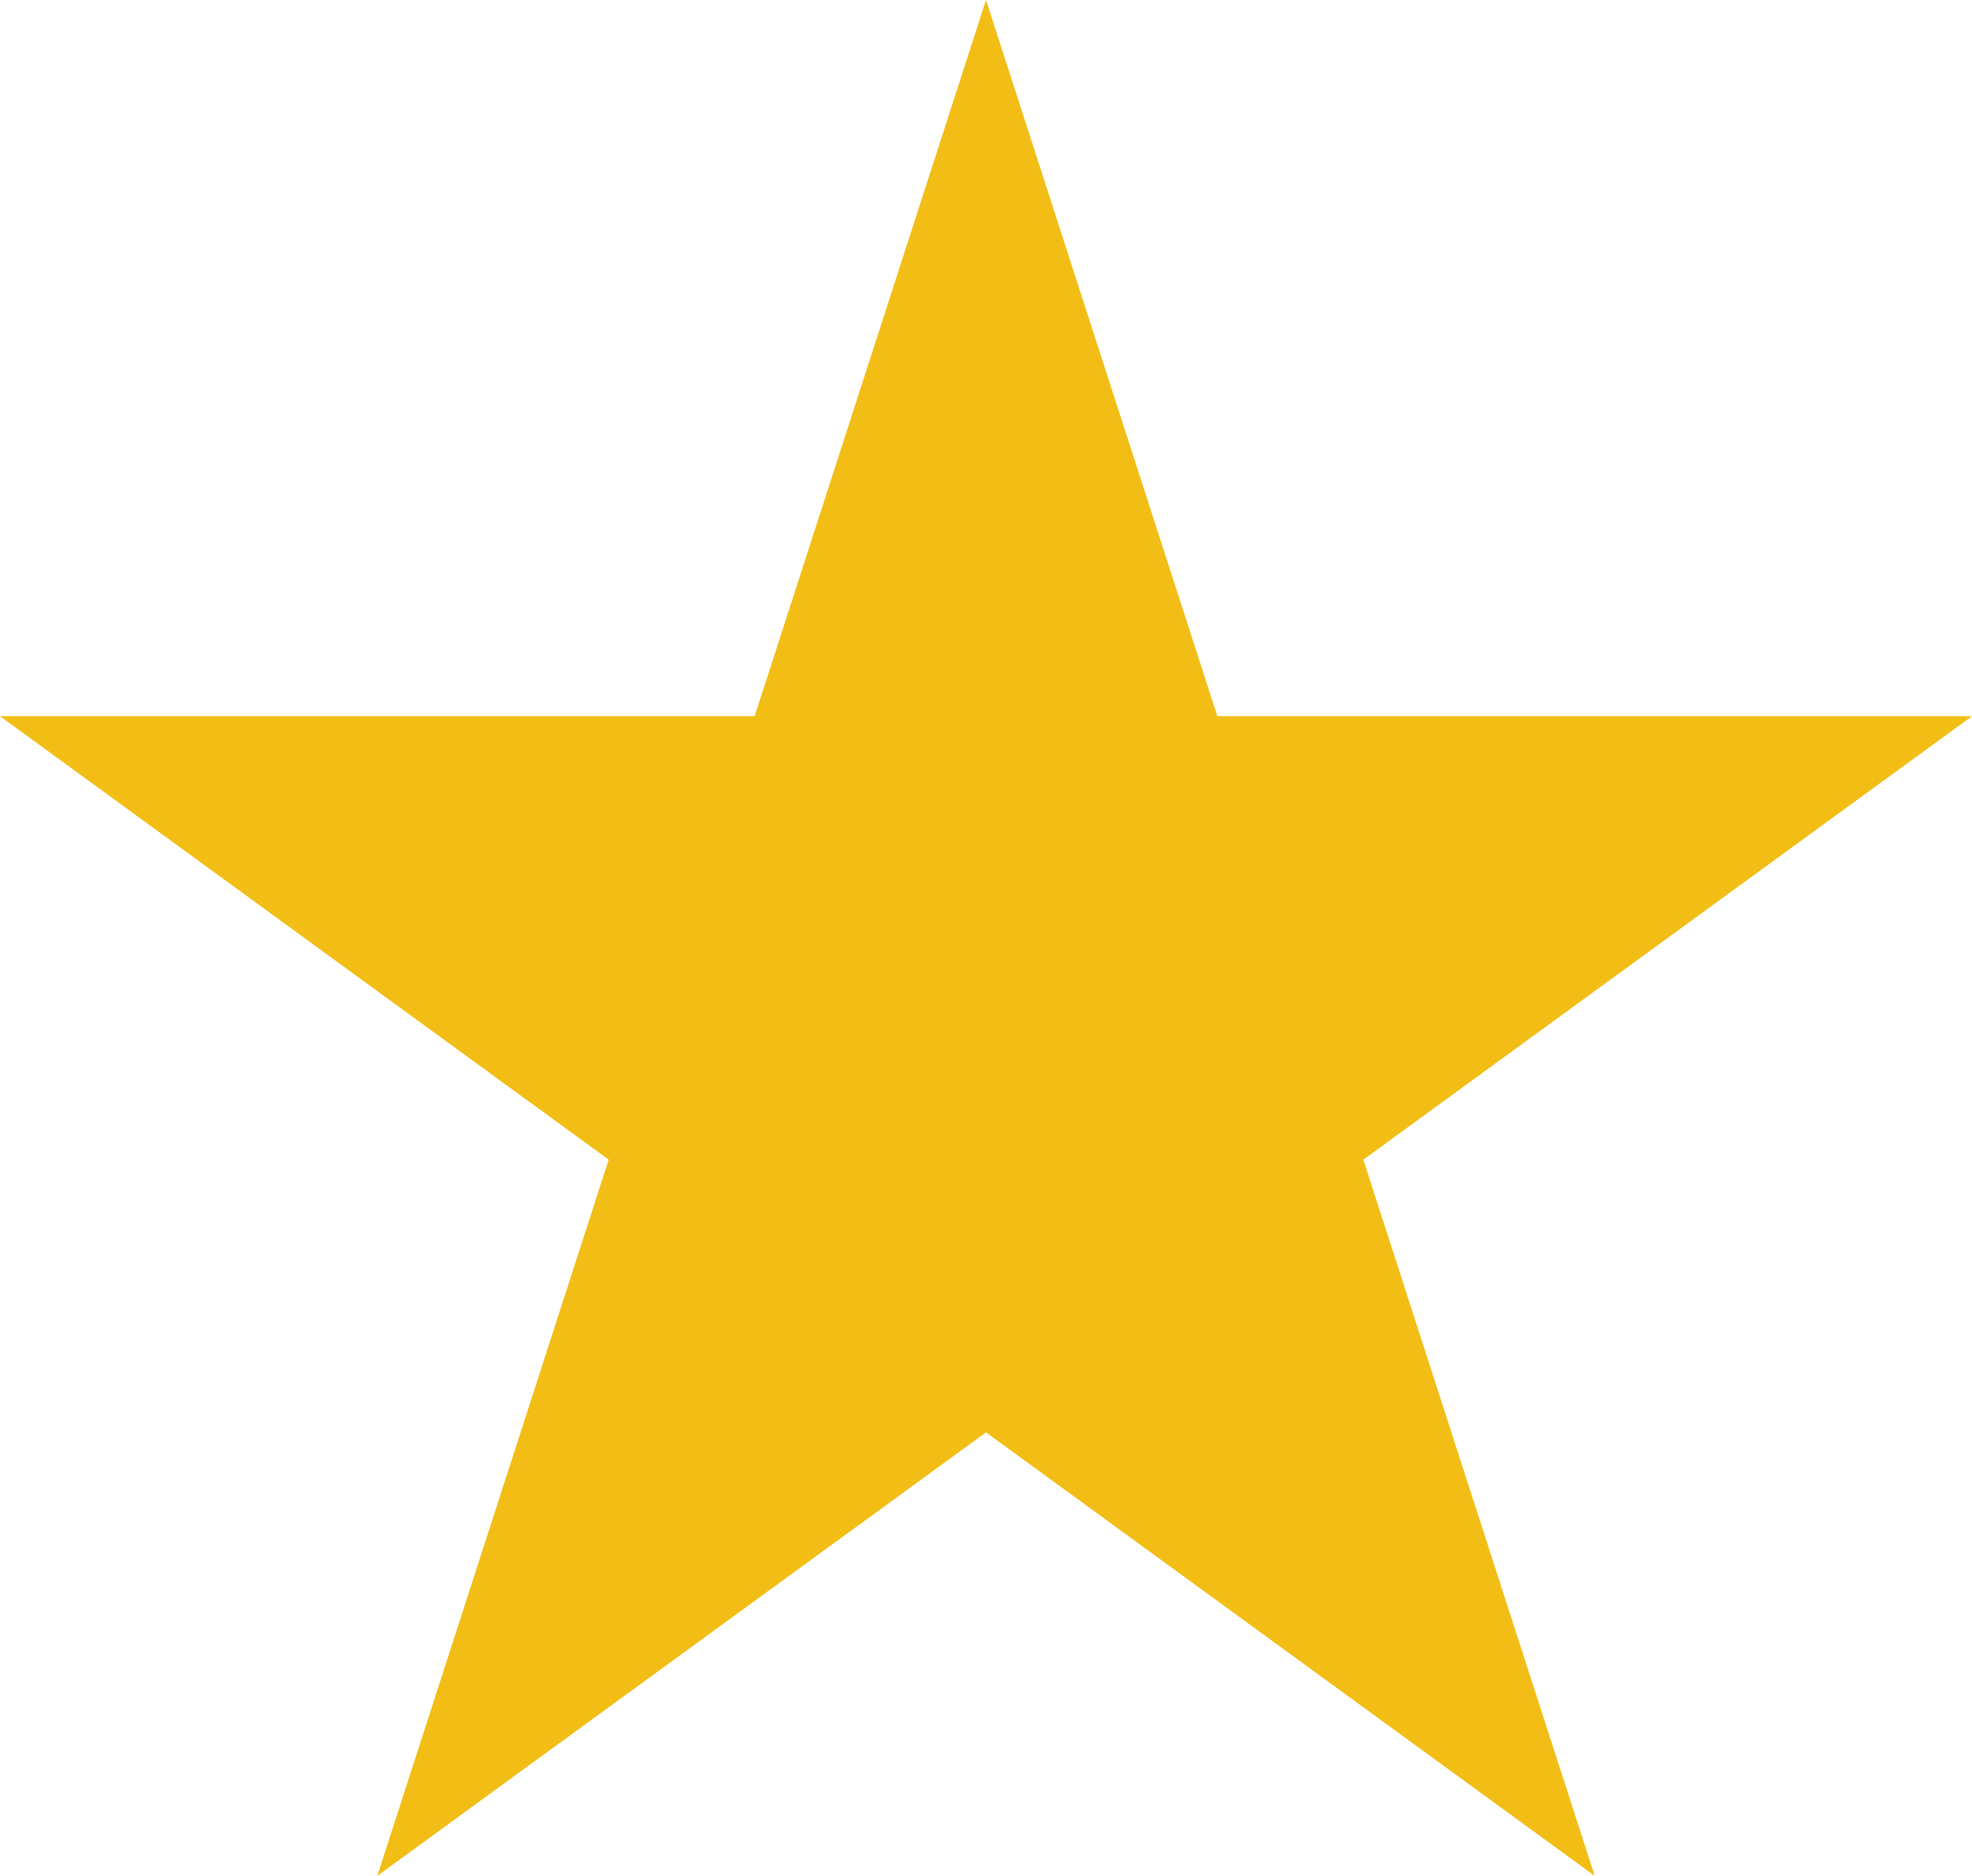 <?xml version="1.0" encoding="UTF-8"?>
<svg id="Layer_1" data-name="Layer 1" xmlns="http://www.w3.org/2000/svg" version="1.1" viewBox="0 0 71.6 68.1">
  <defs>
    <style>
      .cls-1 {
        fill: #f2be16;
        stroke-width: 0px;
      }
    </style>
  </defs>
  <polygon class="cls-1" points="35.8 0 44.2 26 71.6 26 49.5 42.1 57.9 68.1 35.8 52 13.7 68.1 22.1 42.1 0 26 27.4 26 35.8 0"/>
</svg>